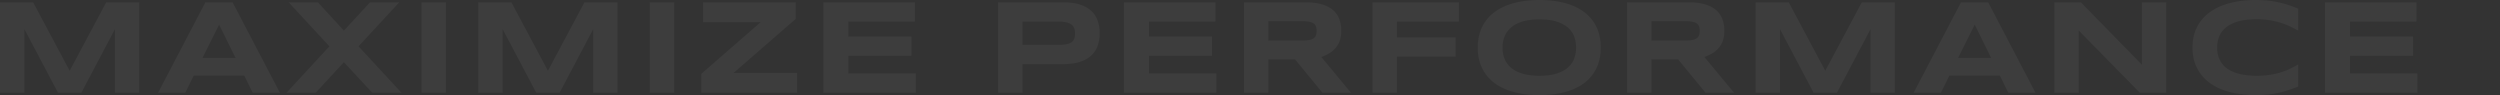 <svg xmlns="http://www.w3.org/2000/svg" width="7161.477" height="272.537" viewBox="0 0 7161.477 272.537">
  <rect x="0" y="0" width="7161.477" height="272.537" fill="#333333" stroke="none"/>
  <g id="グループ_814" data-name="グループ 814" transform="translate(21302.477 -9418.437)">
    <path id="パス_174" data-name="パス 174" d="M369.791,0V-181.88L273.668,0h-67.1L110.447-181.88V0H40.522V-258.967h94.992l104.6,196.016,104.6-196.016h94.615V0ZM740.042-49H595.669L571.355,0H493.326L628.841-258.967H706.87L842.385,0H764.355ZM620.736-99.516h94.615l-47.119-95.369Zm446.961-33.36L1190.584,0h-83.872l-81.045-87.265L945,0H861.315l122.7-132.876L867.346-258.967h83.872l74.448,81.045,74.825-81.045h83.872ZM1247.964,0V-258.967h69.925V0Zm491.818,0V-181.88L1643.659,0h-67.1l-96.123-181.88V0h-69.925V-258.967h94.992l104.6,196.016,104.6-196.016h94.615V0Zm162.173,0V-258.967h69.925V0Zm147.472,0V-54.093l170.194-148.143H2054.515v-56.731h265.563v47.5L2142.157-56.731h181.691V0Zm349.707,0V-258.967H2661.3v55.224H2470.943v42.784H2651.5v55.224H2470.943v50.512h193V0Zm791.579-170.571a108.356,108.356,0,0,1-5.654,35.716,69.015,69.015,0,0,1-18.188,28.083q-12.534,11.78-32.512,18.376t-48.627,6.6h-116.1V0H2899.7V-258.967h186.026q28.648,0,48.627,6.5t32.512,18.282a69.112,69.112,0,0,1,18.188,27.989A107.52,107.52,0,0,1,3190.712-170.571Zm-70.679,1.131a42.661,42.661,0,0,0-2.544-15.549,23.2,23.2,0,0,0-8.387-10.649q-5.843-4.146-15.267-6.125a115.022,115.022,0,0,0-23.183-1.979H2969.629v66.721h101.023a141.392,141.392,0,0,0,23.183-1.6q9.424-1.6,15.267-5.466a21.78,21.78,0,0,0,8.387-10.083A40.4,40.4,0,0,0,3120.033-169.44ZM3260.155,0V-258.967h262.171v55.224H3331.964v42.784h180.561v55.224H3331.964v50.512h193V0Zm413.789,0h-69.925V-258.967H3779.3q28.271,0,47.967,5.843t32.041,16.586a62.259,62.259,0,0,1,17.905,25.916,97.74,97.74,0,0,1,5.56,33.832q0,16.4-4.618,28.648a66.289,66.289,0,0,1-12.439,21.015,74.236,74.236,0,0,1-18.188,14.8,122.929,122.929,0,0,1-21.863,9.989L3910.481,0h-81.8l-78.406-95.369h-76.333ZM3812.1-177.168a36.633,36.633,0,0,0-1.979-12.816,17.62,17.62,0,0,0-6.879-8.576q-4.9-3.3-13.1-4.806a115.844,115.844,0,0,0-20.45-1.508h-95.746v55.412h95.746a115.844,115.844,0,0,0,20.45-1.508q8.2-1.508,13.1-4.806a17.62,17.62,0,0,0,6.879-8.576A36.633,36.633,0,0,0,3812.1-177.168Zm230.024-26.575V-158.7h168.31v55.224h-168.31V0H3972.2V-258.967h247.47v55.224ZM4626.1-129.295q0,33.36-12.251,58.9a114.873,114.873,0,0,1-35.057,42.69q-22.805,17.151-55.318,25.916t-73.035,8.764q-40.523,0-73.223-8.764t-55.695-25.916a115.865,115.865,0,0,1-35.434-42.69q-12.439-25.539-12.439-58.9t12.439-58.9a115.865,115.865,0,0,1,35.434-42.69q22.994-17.151,55.695-25.916t73.223-8.764q40.523,0,73.035,8.764t55.318,25.916a114.874,114.874,0,0,1,35.057,42.69Q4626.1-162.655,4626.1-129.295Zm-70.679,0a94.367,94.367,0,0,0-4.618-28.931,62.683,62.683,0,0,0-16.4-25.916q-11.78-11.5-32.135-18.659t-51.831-7.162a185.684,185.684,0,0,0-37.13,3.3,112.868,112.868,0,0,0-27.706,9.141,75.882,75.882,0,0,0-19.6,13.665,68.393,68.393,0,0,0-12.628,16.774,69.854,69.854,0,0,0-6.691,18.659,95.588,95.588,0,0,0-1.979,19.13,97.887,97.887,0,0,0,1.979,19.413,69.7,69.7,0,0,0,6.691,18.753,66.81,66.81,0,0,0,12.628,16.68,75.455,75.455,0,0,0,19.6,13.476,115.665,115.665,0,0,0,27.706,9.047,185.685,185.685,0,0,0,37.13,3.3q31.476,0,51.831-7.162t32.135-18.659a62.683,62.683,0,0,0,16.4-25.916A94.367,94.367,0,0,0,4555.426-129.295ZM4771.314,0H4701.39V-258.967h175.283q28.271,0,47.967,5.843t32.041,16.586a62.259,62.259,0,0,1,17.905,25.916,97.746,97.746,0,0,1,5.56,33.832q0,16.4-4.618,28.648a66.3,66.3,0,0,1-12.439,21.015,74.236,74.236,0,0,1-18.188,14.8,122.929,122.929,0,0,1-21.863,9.989L5007.853,0h-81.8l-78.406-95.369h-76.333Zm138.153-177.168a36.633,36.633,0,0,0-1.979-12.816,17.619,17.619,0,0,0-6.879-8.576q-4.9-3.3-13.1-4.806a115.842,115.842,0,0,0-20.45-1.508h-95.746v55.412h95.746a115.842,115.842,0,0,0,20.45-1.508q8.2-1.508,13.1-4.806a17.619,17.619,0,0,0,6.879-8.576A36.633,36.633,0,0,0,4909.468-177.168ZM5398.836,0V-181.88L5302.713,0h-67.1l-96.123-181.88V0h-69.925V-258.967h94.992l104.6,196.016,104.6-196.016h94.615V0Zm370.25-49H5624.713L5600.4,0h-78.029l135.515-258.967h78.029L5871.429,0H5793.4ZM5649.781-99.516H5744.4l-47.119-95.369ZM6170.059,0,5995.341-177.922V0h-69.925V-258.967h75.956L6176.279-80.291V-258.967h69.548V0Zm453.746-17.717q-13.57,5.654-27.329,10.178T6568.016.283a268.627,268.627,0,0,1-31,4.995,338.621,338.621,0,0,1-34.962,1.7q-39.58,0-72.846-8.481t-57.3-25.539a119.88,119.88,0,0,1-37.413-42.6q-13.382-25.539-13.382-59.653t13.382-59.653a119.88,119.88,0,0,1,37.413-42.6q24.031-17.057,57.3-25.539t72.846-8.481a338.621,338.621,0,0,1,34.962,1.7,268.629,268.629,0,0,1,31,4.995q14.7,3.3,28.46,7.822t27.329,10.178v62.951q-10.743-5.843-22.617-11.591a203.256,203.256,0,0,0-26.2-10.366,226.912,226.912,0,0,0-31.476-7.539,231.462,231.462,0,0,0-38.638-2.921q-32.983,0-54.752,6.785t-34.774,18.094q-13,11.309-18.282,25.916a88.359,88.359,0,0,0-5.277,30.25,93.152,93.152,0,0,0,2.262,20.45,65.5,65.5,0,0,0,7.539,19.036,68.906,68.906,0,0,0,13.759,16.492,78.318,78.318,0,0,0,21.109,13,136.914,136.914,0,0,0,29.5,8.576,216.567,216.567,0,0,0,38.92,3.11,247.1,247.1,0,0,0,38.638-2.733,219.214,219.214,0,0,0,31.476-7.256,194.621,194.621,0,0,0,26.2-10.272q11.874-5.749,22.617-11.78ZM6700.6,0V-258.967h262.171v55.224H6772.408v42.784h180.561v55.224H6772.408v50.512h193V0Z" transform="translate(-21343 9684)" fill="#fff" opacity="0.05"/>
    <rect id="長方形_1408" data-name="長方形 1408" width="237" height="61" transform="translate(-14378 9622)" fill="#fff" opacity="0"/>
  </g>
</svg>
